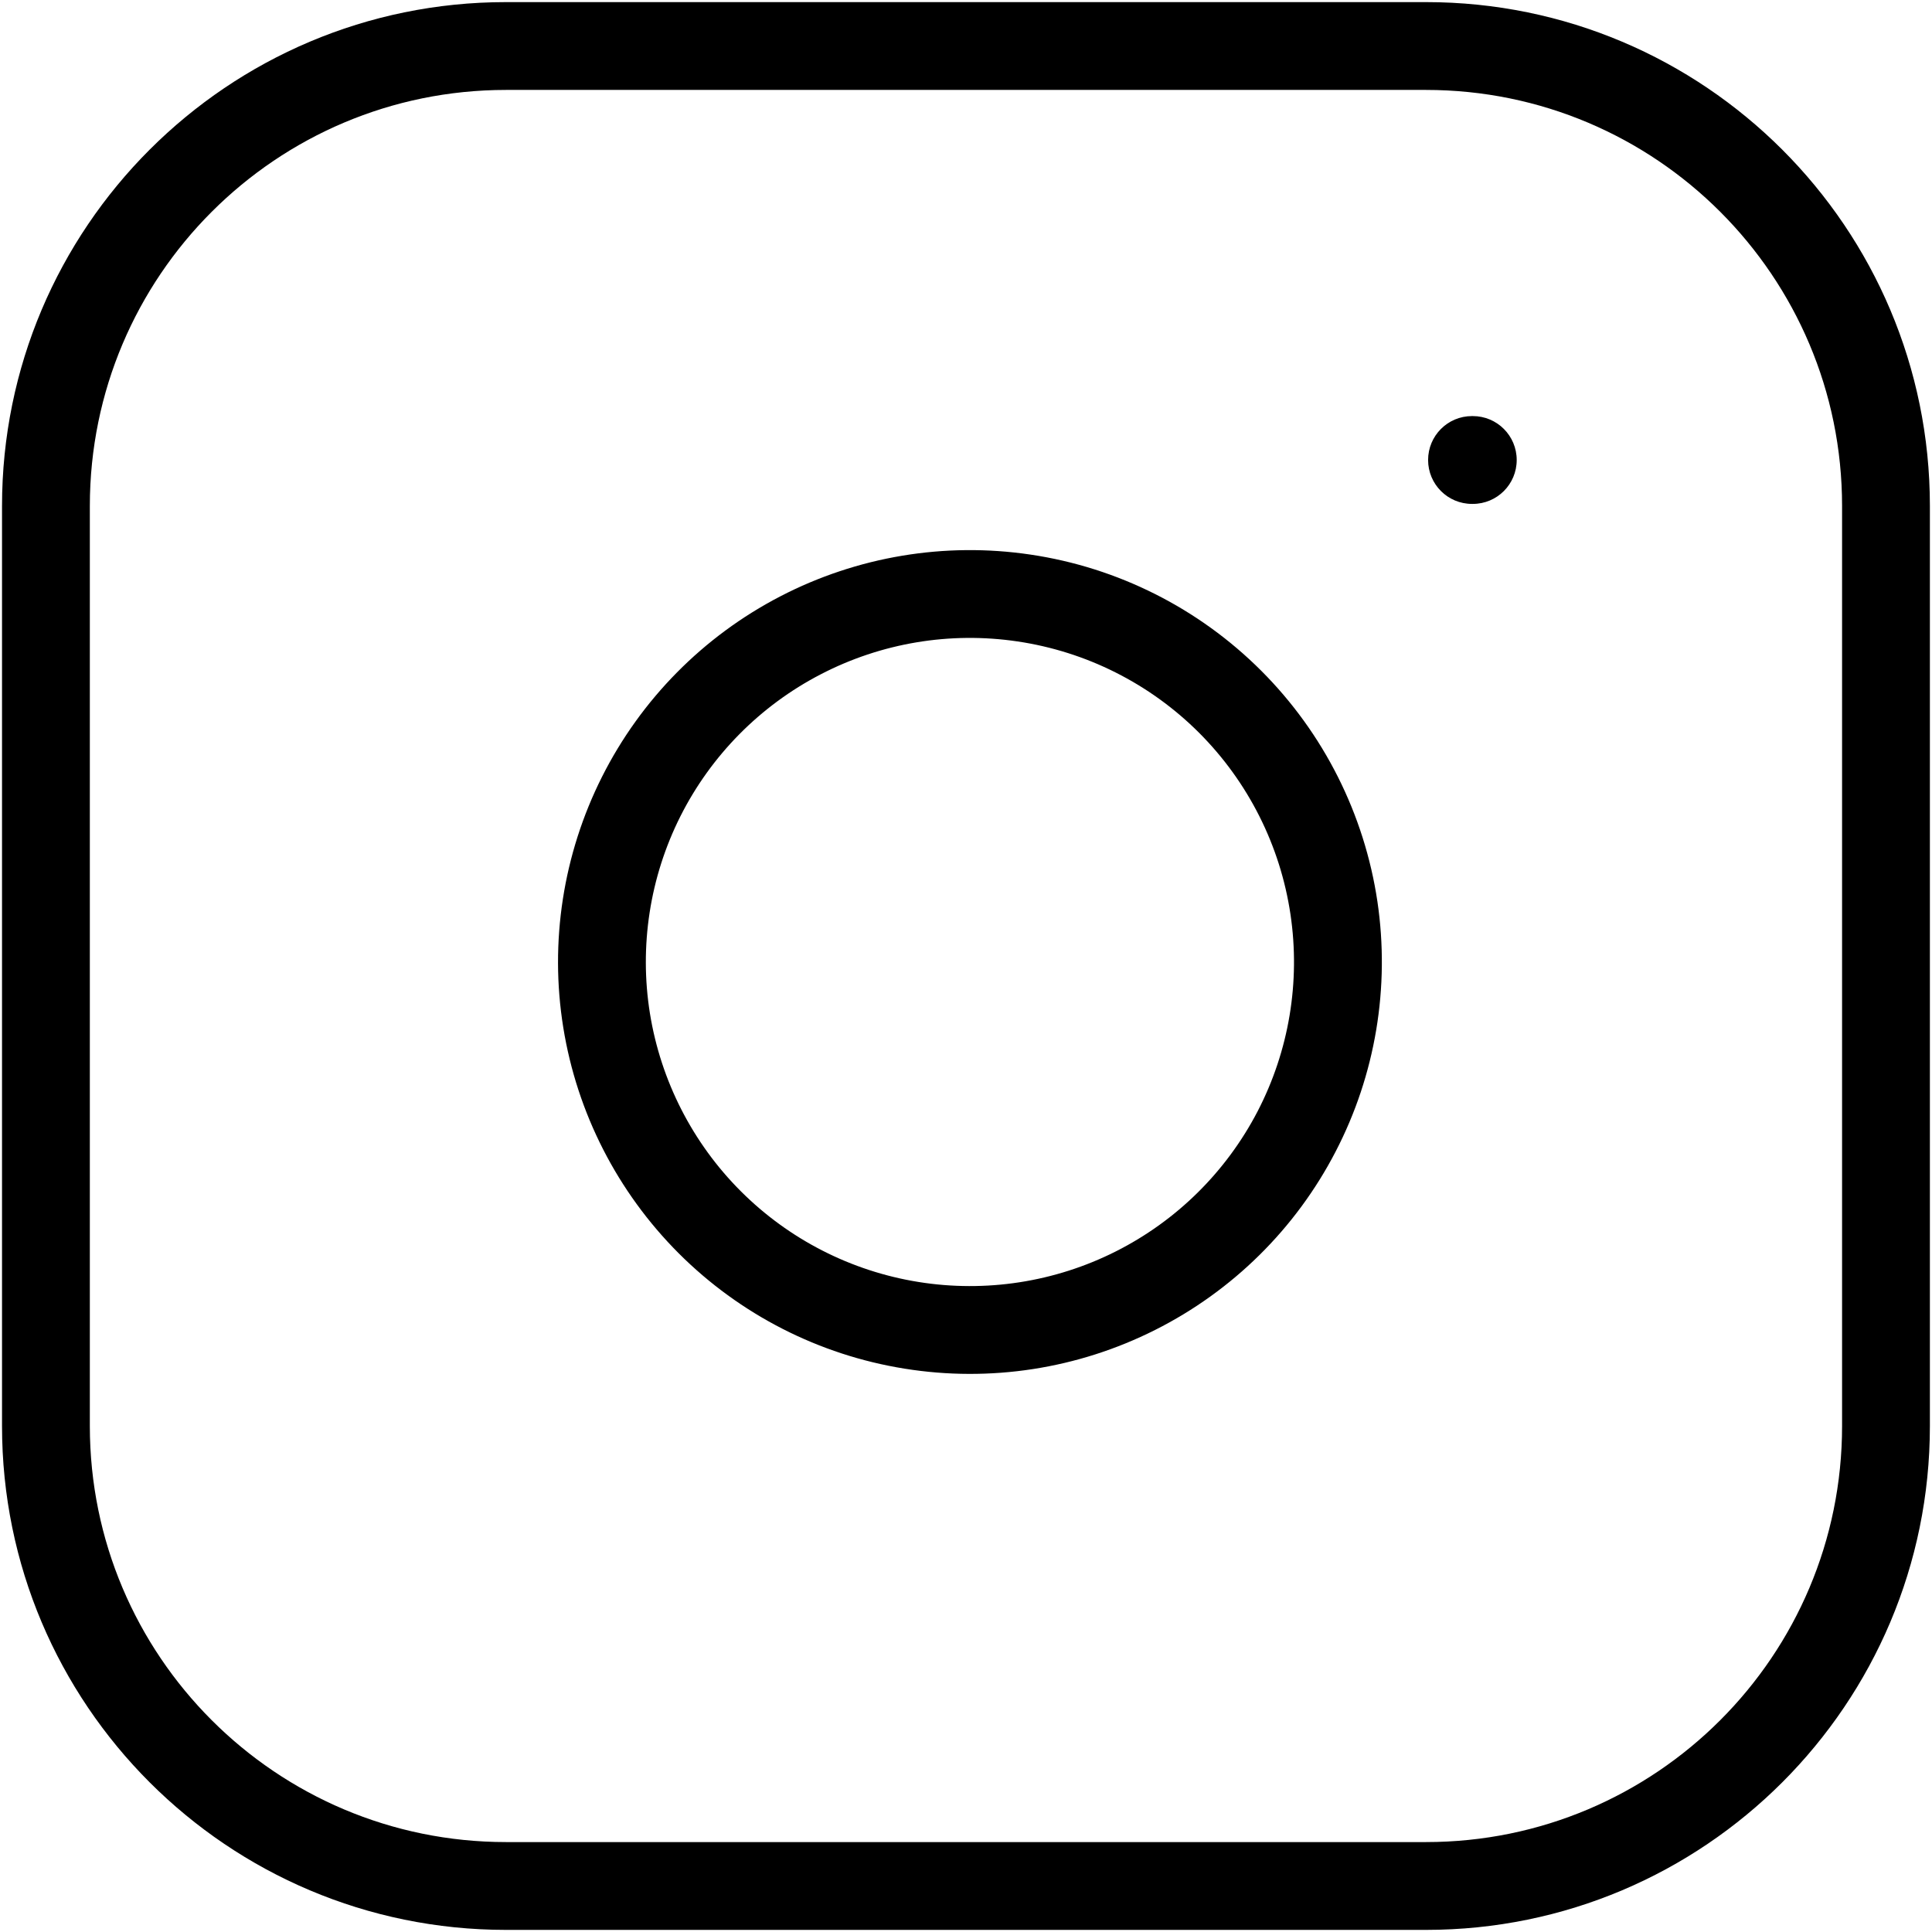 <svg width="22" height="22" viewBox="0 0 22 22" fill="none" xmlns="http://www.w3.org/2000/svg">
<path fill-rule="evenodd" clip-rule="evenodd" d="M5.762 1.024C3.145 1.024 1.023 3.145 1.023 5.762V16.238C1.023 18.855 3.145 20.976 5.762 20.976H16.238C18.855 20.976 20.976 18.855 20.976 16.238V5.762C20.976 3.145 18.855 1.024 16.238 1.024H5.762ZM0.023 5.762C0.023 2.593 2.592 0.024 5.762 0.024H16.238C19.407 0.024 21.976 2.593 21.976 5.762V16.238C21.976 19.407 19.407 21.976 16.238 21.976H5.762C2.592 21.976 0.023 19.407 0.023 16.238V5.762ZM11.586 7.304C10.818 7.19 10.034 7.321 9.345 7.679C8.656 8.036 8.097 8.602 7.748 9.295C7.399 9.989 7.278 10.774 7.401 11.541C7.525 12.307 7.886 13.015 8.435 13.564C8.984 14.113 9.692 14.475 10.459 14.598C11.225 14.721 12.011 14.6 12.704 14.251C13.398 13.902 13.963 13.343 14.321 12.654C14.678 11.965 14.809 11.181 14.695 10.413C14.579 9.63 14.214 8.905 13.655 8.345C13.095 7.785 12.37 7.42 11.586 7.304ZM8.885 6.791C9.76 6.337 10.757 6.17 11.733 6.315C12.728 6.462 13.65 6.926 14.362 7.638C15.073 8.349 15.537 9.271 15.685 10.267C15.829 11.242 15.663 12.239 15.208 13.115C14.754 13.991 14.035 14.701 13.154 15.144C12.273 15.588 11.274 15.742 10.3 15.585C9.326 15.429 8.426 14.969 7.728 14.271C7.031 13.573 6.571 12.674 6.414 11.7C6.257 10.726 6.412 9.727 6.855 8.846C7.299 7.964 8.009 7.245 8.885 6.791ZM16.762 4.738C16.485 4.738 16.262 4.962 16.262 5.238C16.262 5.514 16.485 5.738 16.762 5.738H16.771C17.048 5.738 17.271 5.514 17.271 5.238C17.271 4.962 17.048 4.738 16.771 4.738H16.762Z" fill="black"/>
</svg>
